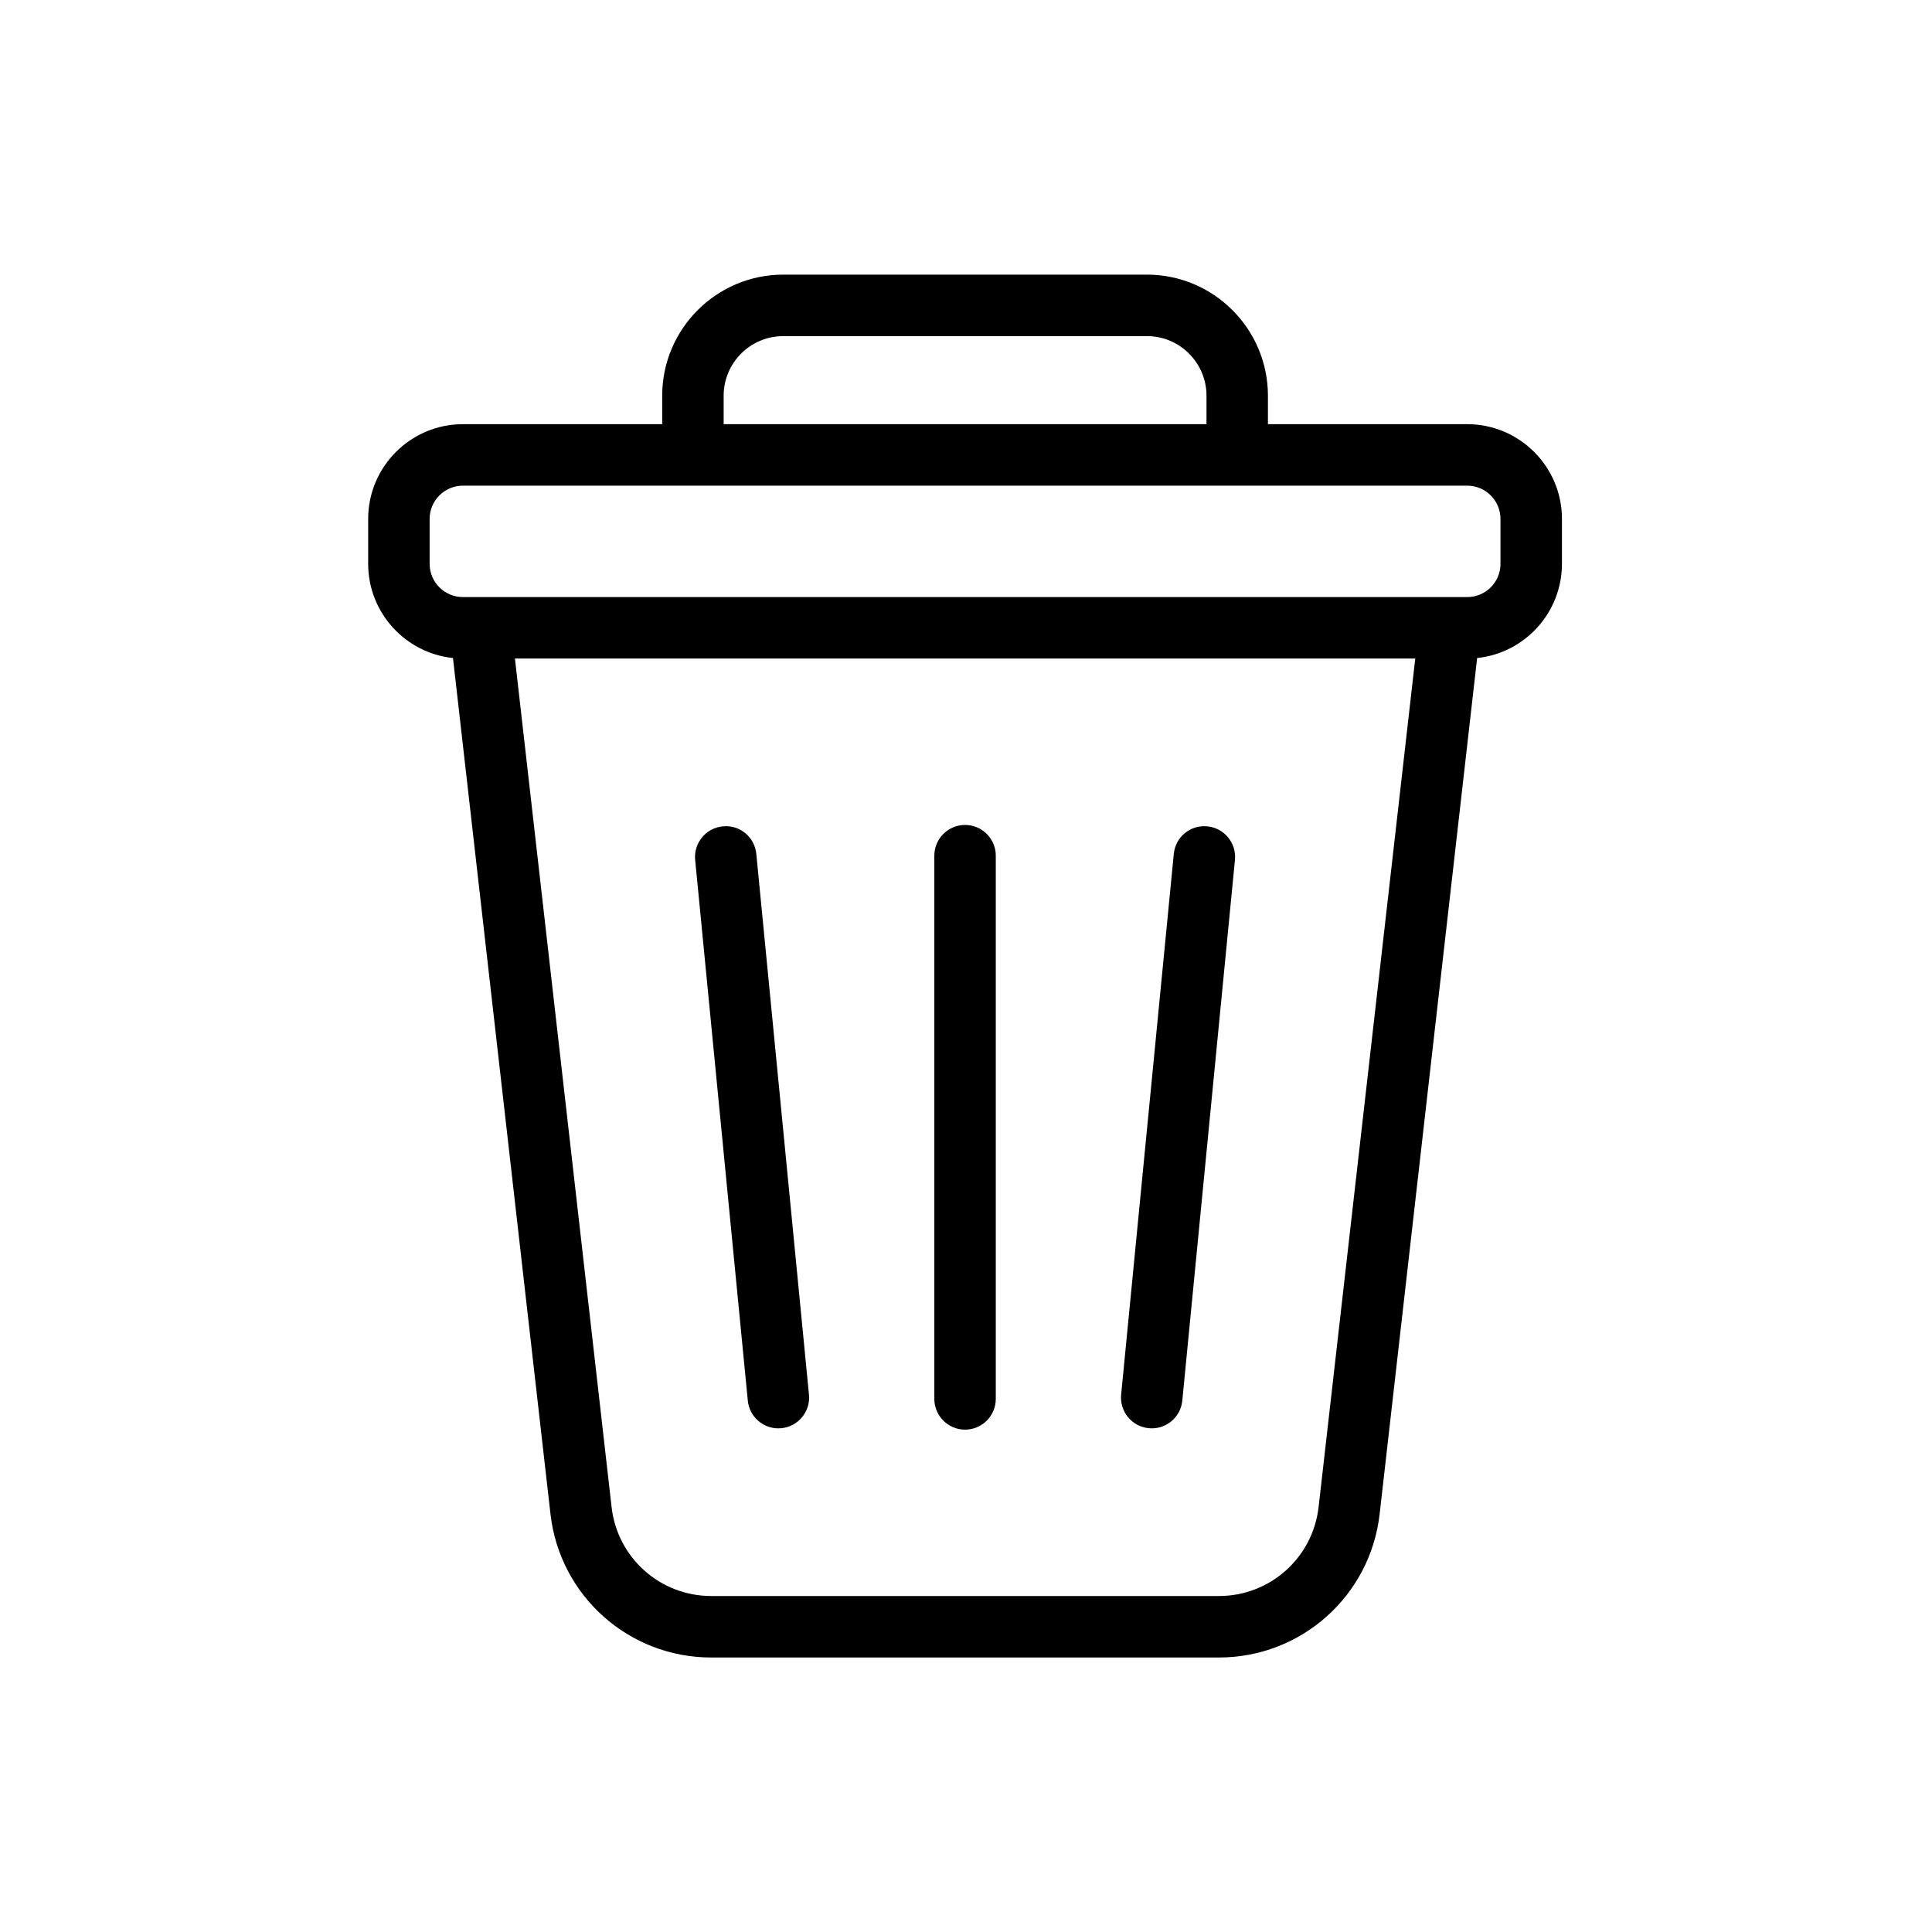 <svg xmlns="http://www.w3.org/2000/svg" xmlns:xlink="http://www.w3.org/1999/xlink" width="500" zoomAndPan="magnify" viewBox="0 0 375 375" height="500" preserveAspectRatio="xMidYMid meet" version="1.0"><defs><clipPath id="ace299bb7e"><path d="M 71.219 53.262 L 303.719 53.262 L 303.719 321.762 L 71.219 321.762 Z M 71.219 53.262 " clip-rule="nonzero"/></clipPath></defs><rect x="-37.5" width="450" fill="#ffffff" y="-37.5" height="450" fill-opacity="1"/><rect x="-37.5" width="450" fill="#ffffff" y="-37.5" height="450" fill-opacity="1"/><g clip-path="url(#ace299bb7e)"><path fill="#000000" d="M 284.789 82.332 L 246.105 82.332 L 246.105 76.809 C 246.105 63.848 235.566 53.305 222.613 53.305 L 152.023 53.305 C 139.07 53.305 128.531 63.848 128.531 76.809 L 128.531 82.332 L 89.844 82.332 C 79.711 82.332 71.461 90.582 71.461 100.719 L 71.461 109.438 C 71.461 118.926 78.688 126.758 87.922 127.723 L 106.848 293.883 C 108.652 309.754 122.059 321.719 138.023 321.719 L 236.609 321.719 C 252.574 321.719 265.98 309.754 267.785 293.883 L 286.711 127.723 C 295.949 126.762 303.172 118.926 303.172 109.438 L 303.172 100.719 C 303.172 90.582 294.922 82.332 284.789 82.332 Z M 140.461 76.809 C 140.461 70.426 145.648 65.238 152.027 65.238 L 222.613 65.238 C 228.992 65.238 234.18 70.426 234.18 76.809 L 234.18 82.332 L 140.461 82.332 Z M 255.934 292.531 C 254.816 302.367 246.508 309.785 236.613 309.785 L 138.031 309.785 C 128.137 309.785 119.828 302.367 118.711 292.531 L 99.949 127.824 L 274.699 127.824 L 255.938 292.531 Z M 291.246 109.438 C 291.246 112.996 288.352 115.891 284.793 115.891 L 89.844 115.891 C 86.289 115.891 83.391 112.996 83.391 109.438 L 83.391 100.719 C 83.391 97.164 86.289 94.266 89.844 94.266 L 284.789 94.266 C 288.348 94.266 291.242 97.164 291.242 100.719 L 291.242 109.438 Z M 291.246 109.438 " fill-opacity="1" fill-rule="nonzero"/></g><path fill="#000000" d="M 187.316 277.492 C 190.609 277.492 193.281 274.816 193.281 271.523 L 193.281 166.086 C 193.281 162.793 190.609 160.121 187.316 160.121 C 184.027 160.121 181.355 162.793 181.355 166.086 L 181.355 271.523 C 181.355 274.816 184.027 277.492 187.316 277.492 Z M 187.316 277.492 " fill-opacity="1" fill-rule="nonzero"/><path fill="#000000" d="M 222.973 277.211 C 223.172 277.234 223.367 277.242 223.559 277.242 C 226.594 277.242 229.188 274.941 229.484 271.855 L 239.703 166.914 C 240.023 163.633 237.625 160.715 234.348 160.395 C 231.023 160.059 228.148 162.473 227.832 165.754 L 217.613 270.695 C 217.297 273.977 219.691 276.895 222.969 277.211 Z M 222.973 277.211 " fill-opacity="1" fill-rule="nonzero"/><path fill="#000000" d="M 151.078 277.242 C 151.27 277.242 151.465 277.234 151.664 277.211 C 154.941 276.898 157.34 273.977 157.02 270.695 L 146.801 165.754 C 146.484 162.473 143.609 160.059 140.285 160.395 C 137.008 160.711 134.609 163.633 134.93 166.914 L 145.148 271.855 C 145.449 274.938 148.043 277.242 151.074 277.242 Z M 151.078 277.242 " fill-opacity="1" fill-rule="nonzero"/></svg>